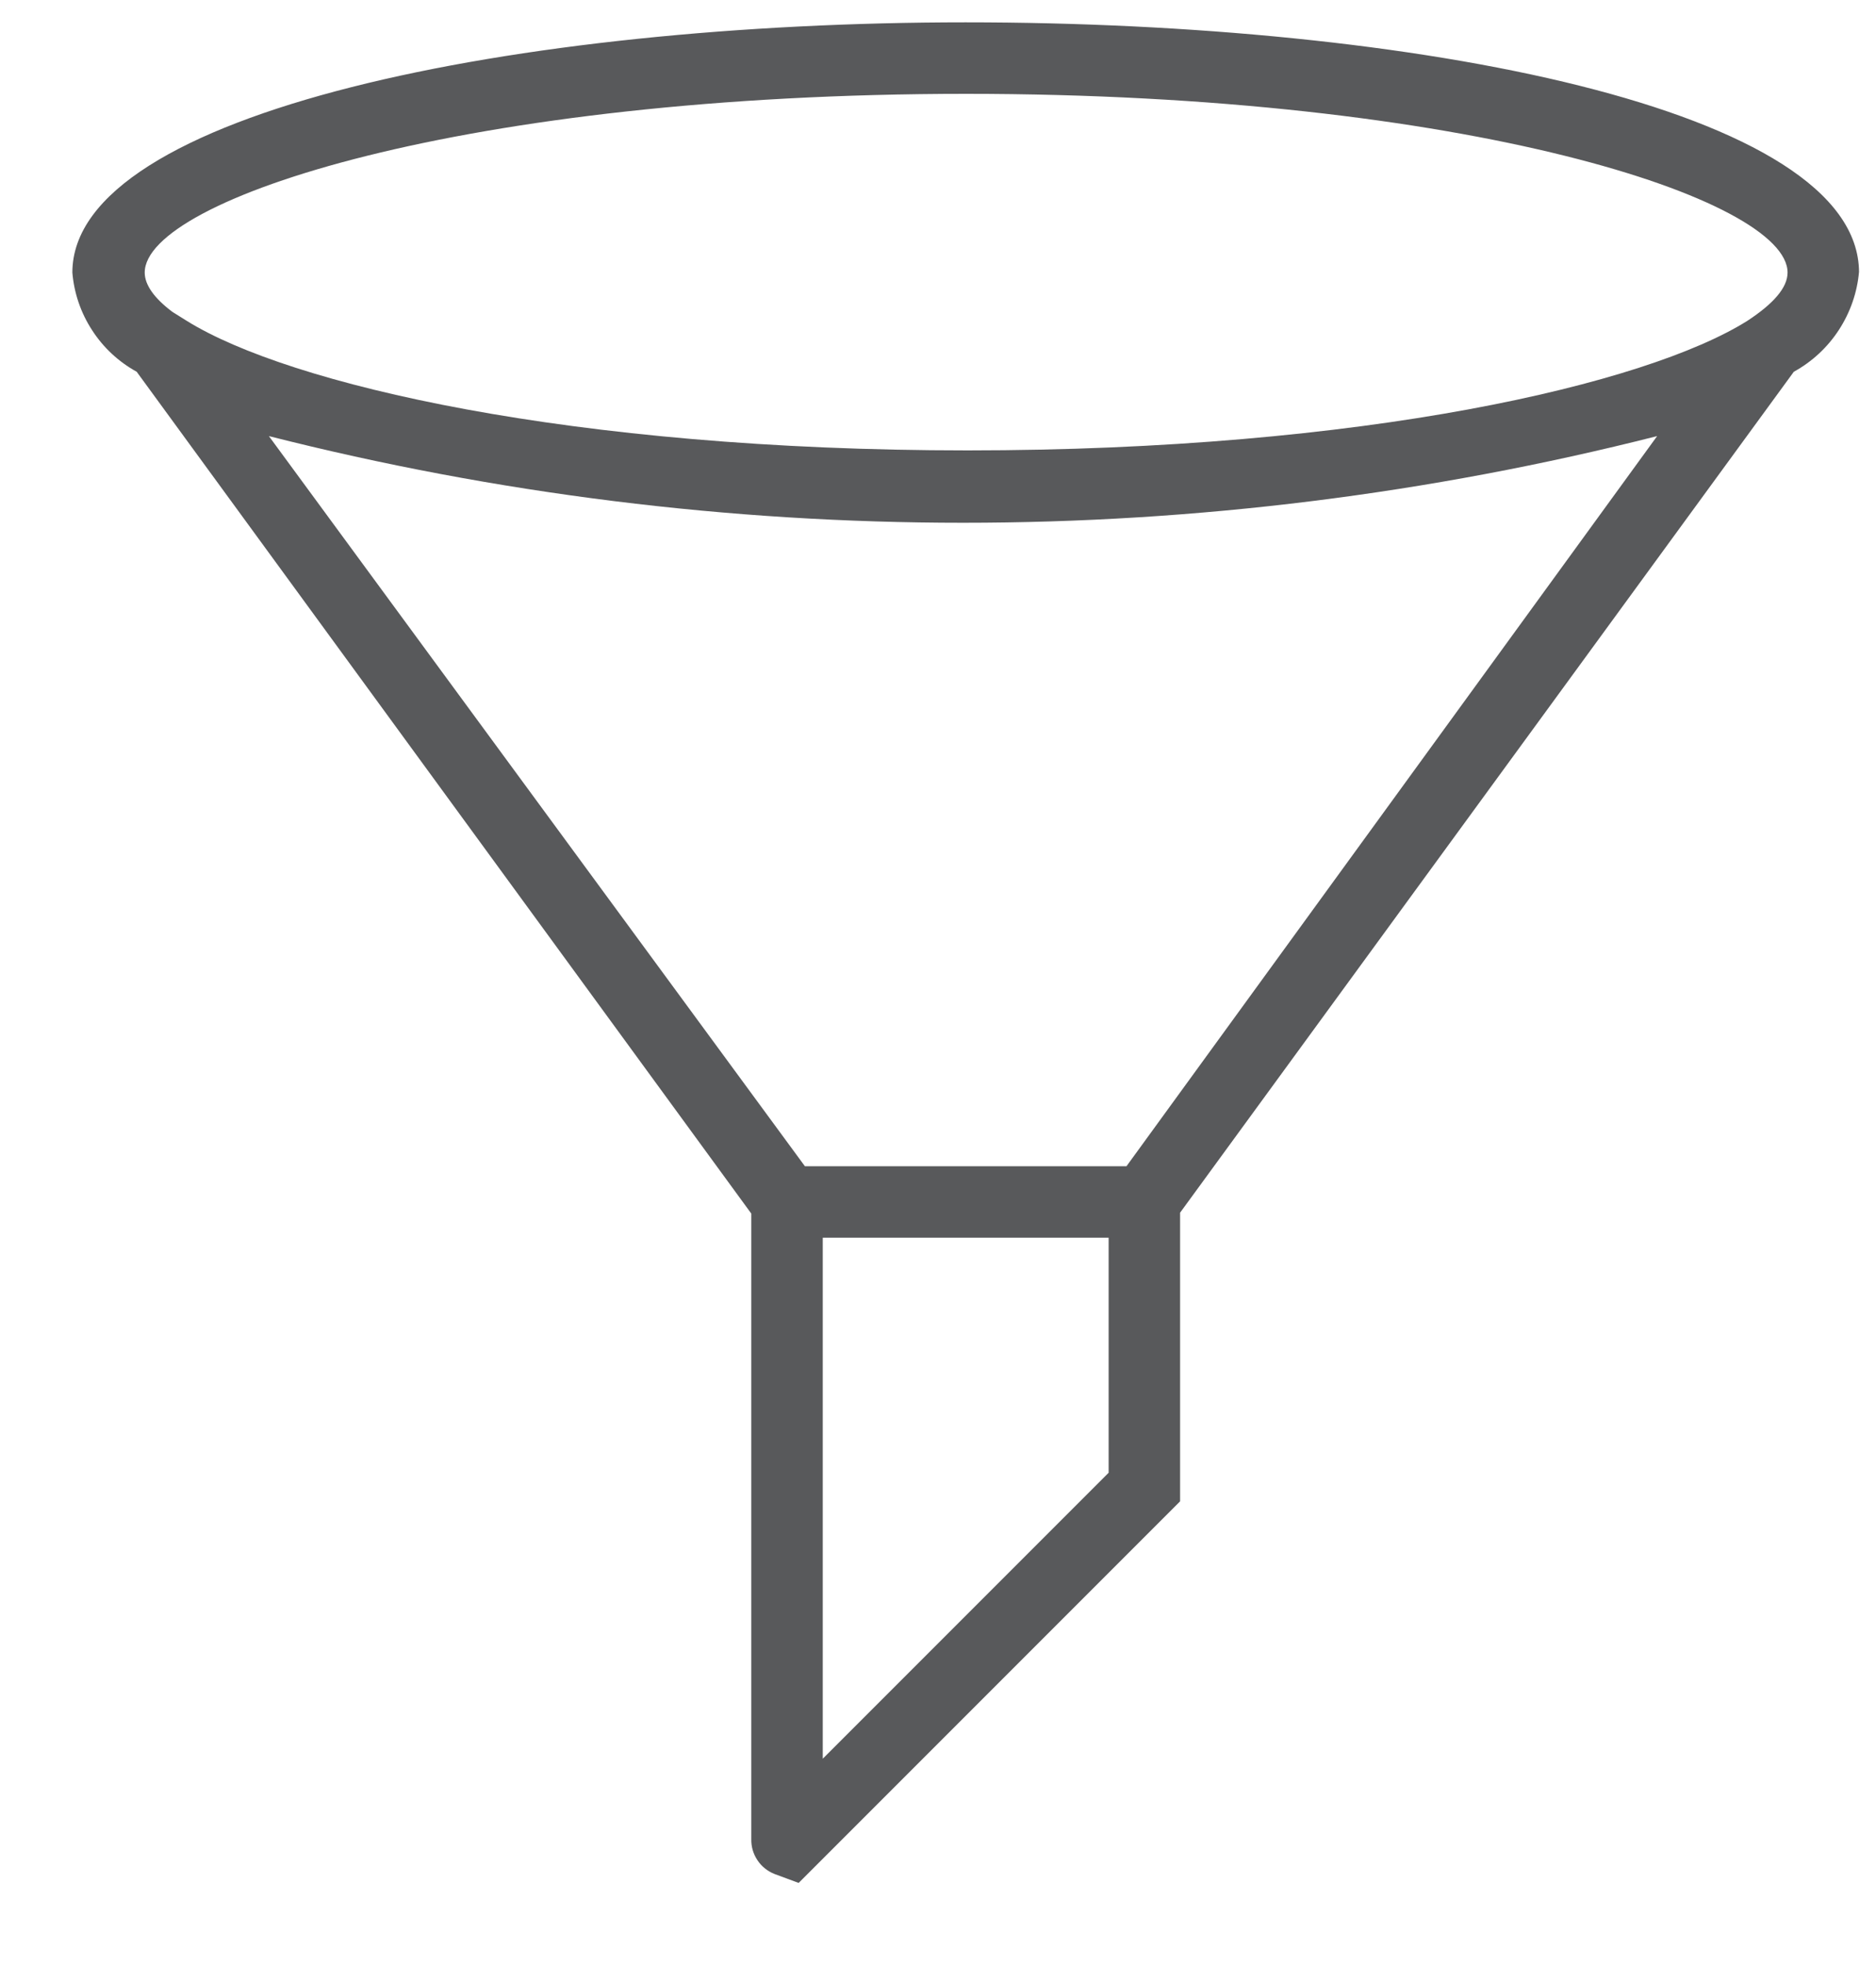 <svg width="21" height="22" viewBox="0 0 21 22" fill="none" xmlns="http://www.w3.org/2000/svg">
<path d="M20.81 3.05C20.81 1.21 15.81 0.25 10.81 0.25C5.81 0.25 0.81 1.25 0.81 3.05C0.829 3.28 0.905 3.502 1.031 3.695C1.156 3.889 1.328 4.049 1.53 4.16L8.41 13.58V20.58C8.408 20.664 8.432 20.746 8.479 20.816C8.525 20.886 8.592 20.939 8.67 20.97L8.94 21.07L13.21 16.8V13.57L20.08 4.16C20.284 4.048 20.458 3.887 20.585 3.691C20.712 3.496 20.79 3.272 20.81 3.04V3.05ZM10.81 1.05C16.42 1.05 20.01 2.23 20.01 3.05C20.01 3.22 19.85 3.4 19.56 3.59C18.43 4.3 15.27 5.04 10.83 5.04C6.39 5.04 3.23 4.3 2.09 3.59L1.93 3.49C1.73 3.34 1.62 3.19 1.62 3.05C1.62 2.23 5.2 1.05 10.82 1.05H10.81ZM12.41 16.48L9.21 19.68V13.85H12.41V16.48ZM12.61 13.05H9.01L3.01 4.88C8.109 6.173 13.451 6.173 18.55 4.88L12.61 13.05Z" fill="#58595B"/>
</svg>
